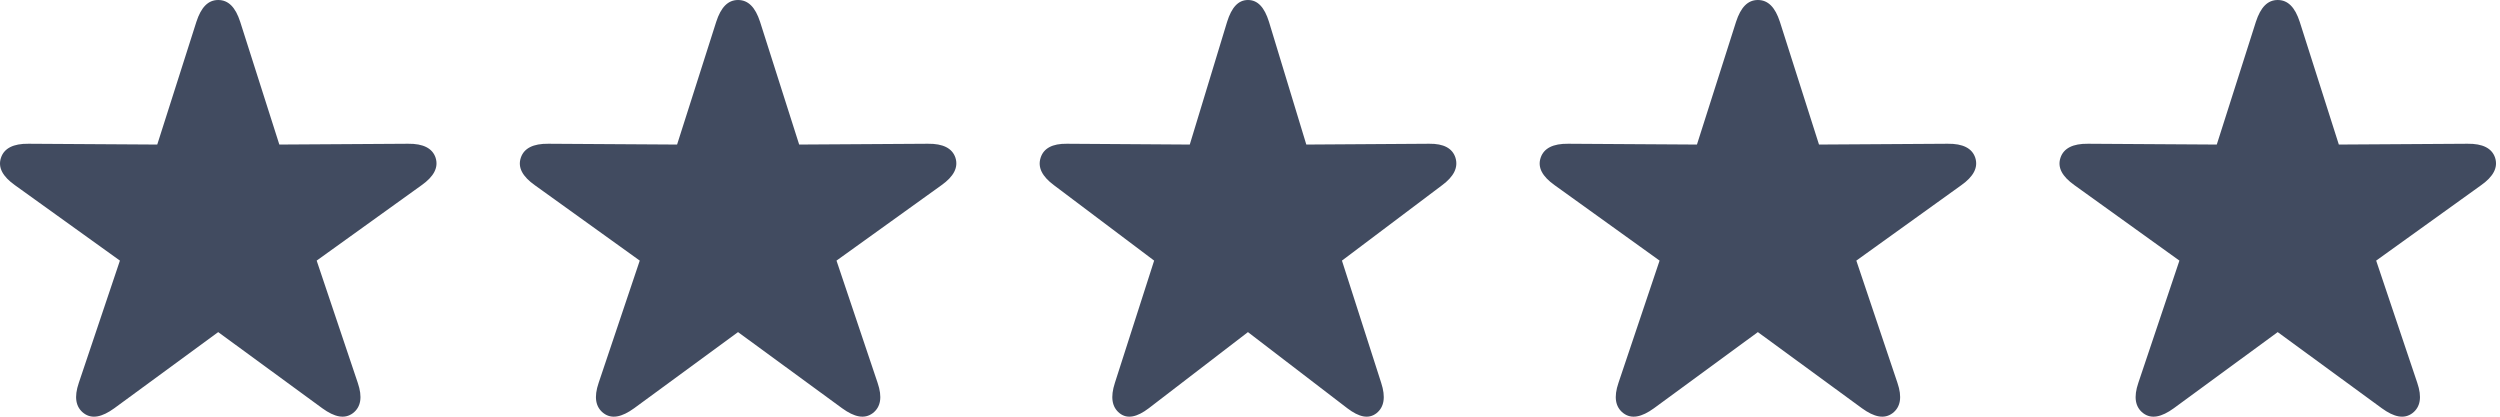 <?xml version="1.0" encoding="UTF-8"?> <svg xmlns="http://www.w3.org/2000/svg" width="90" height="15" viewBox="0 0 90 15" fill="none"><path d="M3.015 14.876C3.305 15.095 3.673 15.017 4.112 14.699L7.855 11.956L11.605 14.699C12.044 15.017 12.405 15.095 12.702 14.876C12.992 14.656 13.056 14.296 12.879 13.78L11.4 9.382L15.178 6.667C15.617 6.356 15.794 6.031 15.681 5.677C15.568 5.338 15.235 5.168 14.69 5.175L10.056 5.204L8.647 0.785C8.478 0.262 8.223 0 7.855 0C7.494 0 7.239 0.262 7.07 0.785L5.661 5.204L1.027 5.175C0.482 5.168 0.149 5.338 0.036 5.677C-0.084 6.031 0.1 6.356 0.538 6.667L4.317 9.382L2.838 13.78C2.661 14.296 2.725 14.656 3.015 14.876Z" fill="#414B60"></path><path d="M21.729 14.876C22.019 15.095 22.387 15.017 22.826 14.699L26.569 11.956L30.319 14.699C30.758 15.017 31.119 15.095 31.416 14.876C31.706 14.656 31.77 14.296 31.593 13.78L30.114 9.382L33.893 6.667C34.331 6.356 34.508 6.031 34.395 5.677C34.282 5.338 33.949 5.168 33.404 5.175L28.77 5.204L27.362 0.785C27.192 0.262 26.937 0 26.569 0C26.208 0 25.953 0.262 25.784 0.785L24.375 5.204L19.741 5.175C19.196 5.168 18.863 5.338 18.75 5.677C18.63 6.031 18.814 6.356 19.253 6.667L23.031 9.382L21.552 13.78C21.375 14.296 21.439 14.656 21.729 14.876Z" fill="#414B60"></path><path d="M40.306 14.876C40.583 15.095 40.934 15.017 41.353 14.699L44.926 11.956L48.506 14.699C48.925 15.017 49.269 15.095 49.553 14.876C49.83 14.656 49.891 14.296 49.722 13.78L48.31 9.382L51.917 6.667C52.336 6.356 52.505 6.031 52.396 5.677C52.288 5.338 51.971 5.168 51.451 5.175L47.027 5.204L45.683 0.785C45.52 0.262 45.277 0 44.926 0C44.582 0 44.339 0.262 44.176 0.785L42.832 5.204L38.408 5.175C37.888 5.168 37.571 5.338 37.463 5.677C37.348 6.031 37.523 6.356 37.942 6.667L41.549 9.382L40.137 13.78C39.968 14.296 40.029 14.656 40.306 14.876Z" fill="#414B60"></path><path d="M58.443 14.876C58.733 15.095 59.101 15.017 59.54 14.699L63.283 11.956L67.033 14.699C67.472 15.017 67.833 15.095 68.13 14.876C68.42 14.656 68.484 14.296 68.307 13.78L66.828 9.382L70.607 6.667C71.046 6.356 71.222 6.031 71.109 5.677C70.996 5.338 70.663 5.168 70.118 5.175L65.484 5.204L64.076 0.785C63.906 0.262 63.651 0 63.283 0C62.922 0 62.668 0.262 62.498 0.785L61.09 5.204L56.455 5.175C55.91 5.168 55.578 5.338 55.464 5.677C55.344 6.031 55.528 6.356 55.967 6.667L59.745 9.382L58.266 13.78C58.089 14.296 58.153 14.656 58.443 14.876Z" fill="#414B60"></path><path d="M77.157 14.876C77.448 15.095 77.815 15.017 78.254 14.699L81.997 11.956L85.748 14.699C86.186 15.017 86.547 15.095 86.844 14.876C87.134 14.656 87.198 14.296 87.021 13.78L85.542 9.382L89.321 6.667C89.76 6.356 89.936 6.031 89.823 5.677C89.71 5.338 89.377 5.168 88.833 5.175L84.198 5.204L82.79 0.785C82.62 0.262 82.365 0 81.997 0C81.636 0 81.382 0.262 81.212 0.785L79.804 5.204L75.169 5.175C74.624 5.168 74.292 5.338 74.178 5.677C74.058 6.031 74.242 6.356 74.681 6.667L78.459 9.382L76.981 13.78C76.804 14.296 76.867 14.656 77.157 14.876Z" fill="#414B60"></path></svg> 